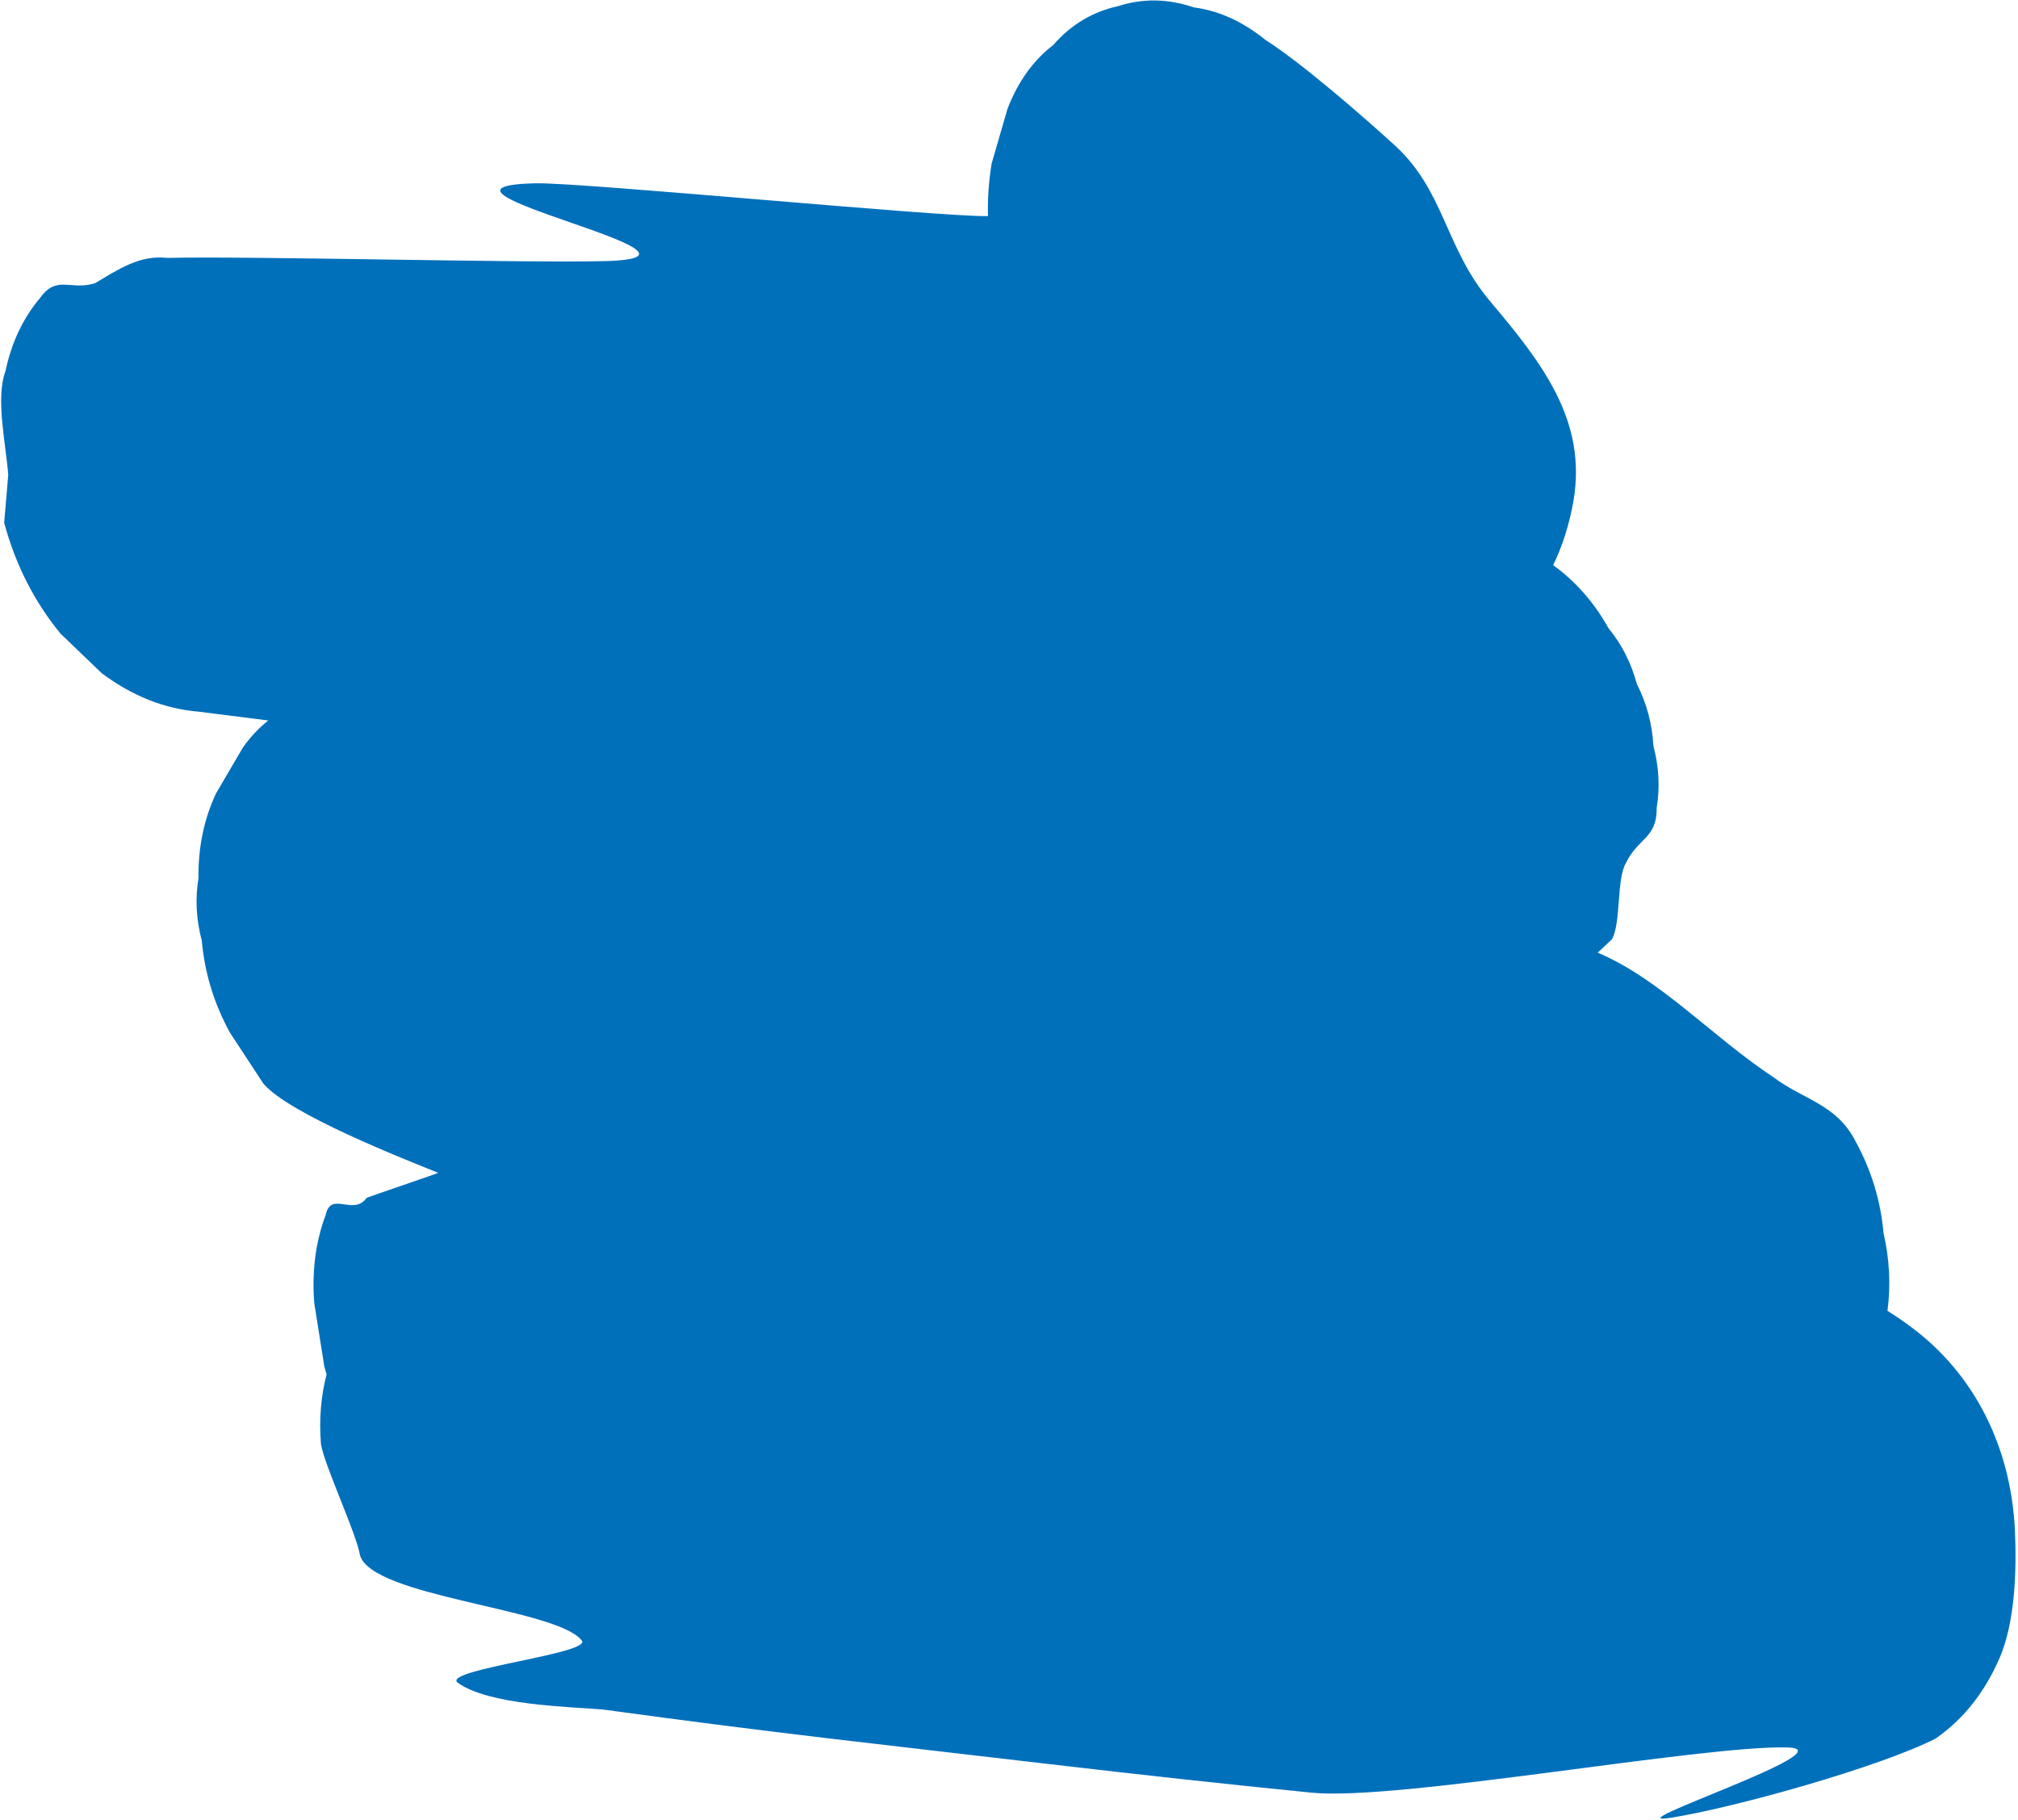 <svg width="694" height="626" viewBox="0 0 694 626" fill="none" xmlns="http://www.w3.org/2000/svg">
<path d="M665.675 597.968C675.277 591.306 682.655 581.979 687.813 569.933C692.91 557.852 693.594 540.587 692.94 526.206C691.495 497.129 678.687 472.433 657.438 456.572C654.716 454.527 651.931 452.633 649.111 450.842C650.27 442.032 649.829 433.122 647.749 424.083C646.761 412.939 643.537 402.373 638.064 392.42C631.44 379.639 620.231 378.336 609.777 370.422C589.414 357.057 570.979 336.746 549.465 327.665C551.091 326.122 552.71 324.59 554.351 323.064C557.463 317.757 555.955 302.353 559.058 297.049C563.236 288.144 569.871 288.489 569.745 277.859C570.901 270.851 570.524 263.726 568.605 256.486C568.2 248.985 566.295 241.876 562.895 235.178C560.947 227.945 557.714 221.596 553.194 216.088C548.18 207.151 541.825 199.93 534.136 194.381C537.383 187.682 539.733 180.303 541.135 172.204C545.793 144.691 530.458 124.937 512.383 103.536C497.005 85.325 496.818 65.695 479.753 50.069C468.548 39.82 447.44 21.509 435.148 13.694C427.375 7.402 419.169 3.668 410.531 2.535C401.712 -0.475 393.047 -0.627 384.526 2.112C375.789 4.008 368.339 8.468 362.216 15.481C355.307 20.801 350.062 28.117 346.476 37.454C344.651 43.74 342.843 50.012 341.018 56.299C340.039 62.265 339.63 68.276 339.759 74.319C323.952 74.713 199.854 62.661 184.045 63.046C134.567 64.274 257.261 88.587 207.782 89.814C179.86 90.505 85.296 88.025 57.37 88.706C48.132 87.61 40.48 92.745 32.774 97.367C24.57 100.094 19.585 94.472 13.96 102.264C7.999 109.265 3.988 117.711 1.892 127.621C-1.579 136.844 1.984 152.422 2.835 163.365L1.431 179.798C5.346 194.258 11.809 206.978 20.84 217.965C25.564 222.497 30.266 227.024 34.99 231.556C45.475 239.389 56.542 243.795 68.19 244.764C76.204 245.774 84.219 246.784 92.248 247.811C89.1 250.321 86.226 253.348 83.645 256.928C80.532 262.234 77.412 267.553 74.309 272.857C70.132 281.762 68.124 291.503 68.25 302.133C67.094 309.141 67.471 316.266 69.393 323.515C70.381 334.659 73.615 345.222 79.078 355.178C82.894 360.998 86.711 366.819 90.528 372.639C99.338 383.188 139.326 398.78 150.664 403.383C150.954 403.501 125.779 411.935 126.067 412.044C121.461 418.382 113.779 409.456 111.997 417.915C108.526 427.138 107.226 437.239 108.077 448.181C109.226 455.483 110.397 462.788 111.546 470.09C111.781 470.969 112.06 471.816 112.322 472.677C110.369 480.147 109.708 488.151 110.375 496.669C111.524 503.97 122.617 527.521 123.776 534.82C127.694 549.289 190.919 553.116 199.95 564.103C204.674 568.634 152.536 574.115 157.26 578.647C167.747 586.49 195.739 587.023 207.387 587.992C267.464 596.223 300.772 599.711 360.832 606.757C390.909 610.282 420.981 613.592 451.03 616.587C480.605 619.553 585.175 600.261 614.638 601.032C636.438 601.599 553.293 628.598 574.536 625.236C596.179 621.817 646.044 607.928 665.706 597.97L665.677 597.978L665.675 597.968Z" fill="#0170BB"/>
</svg>
